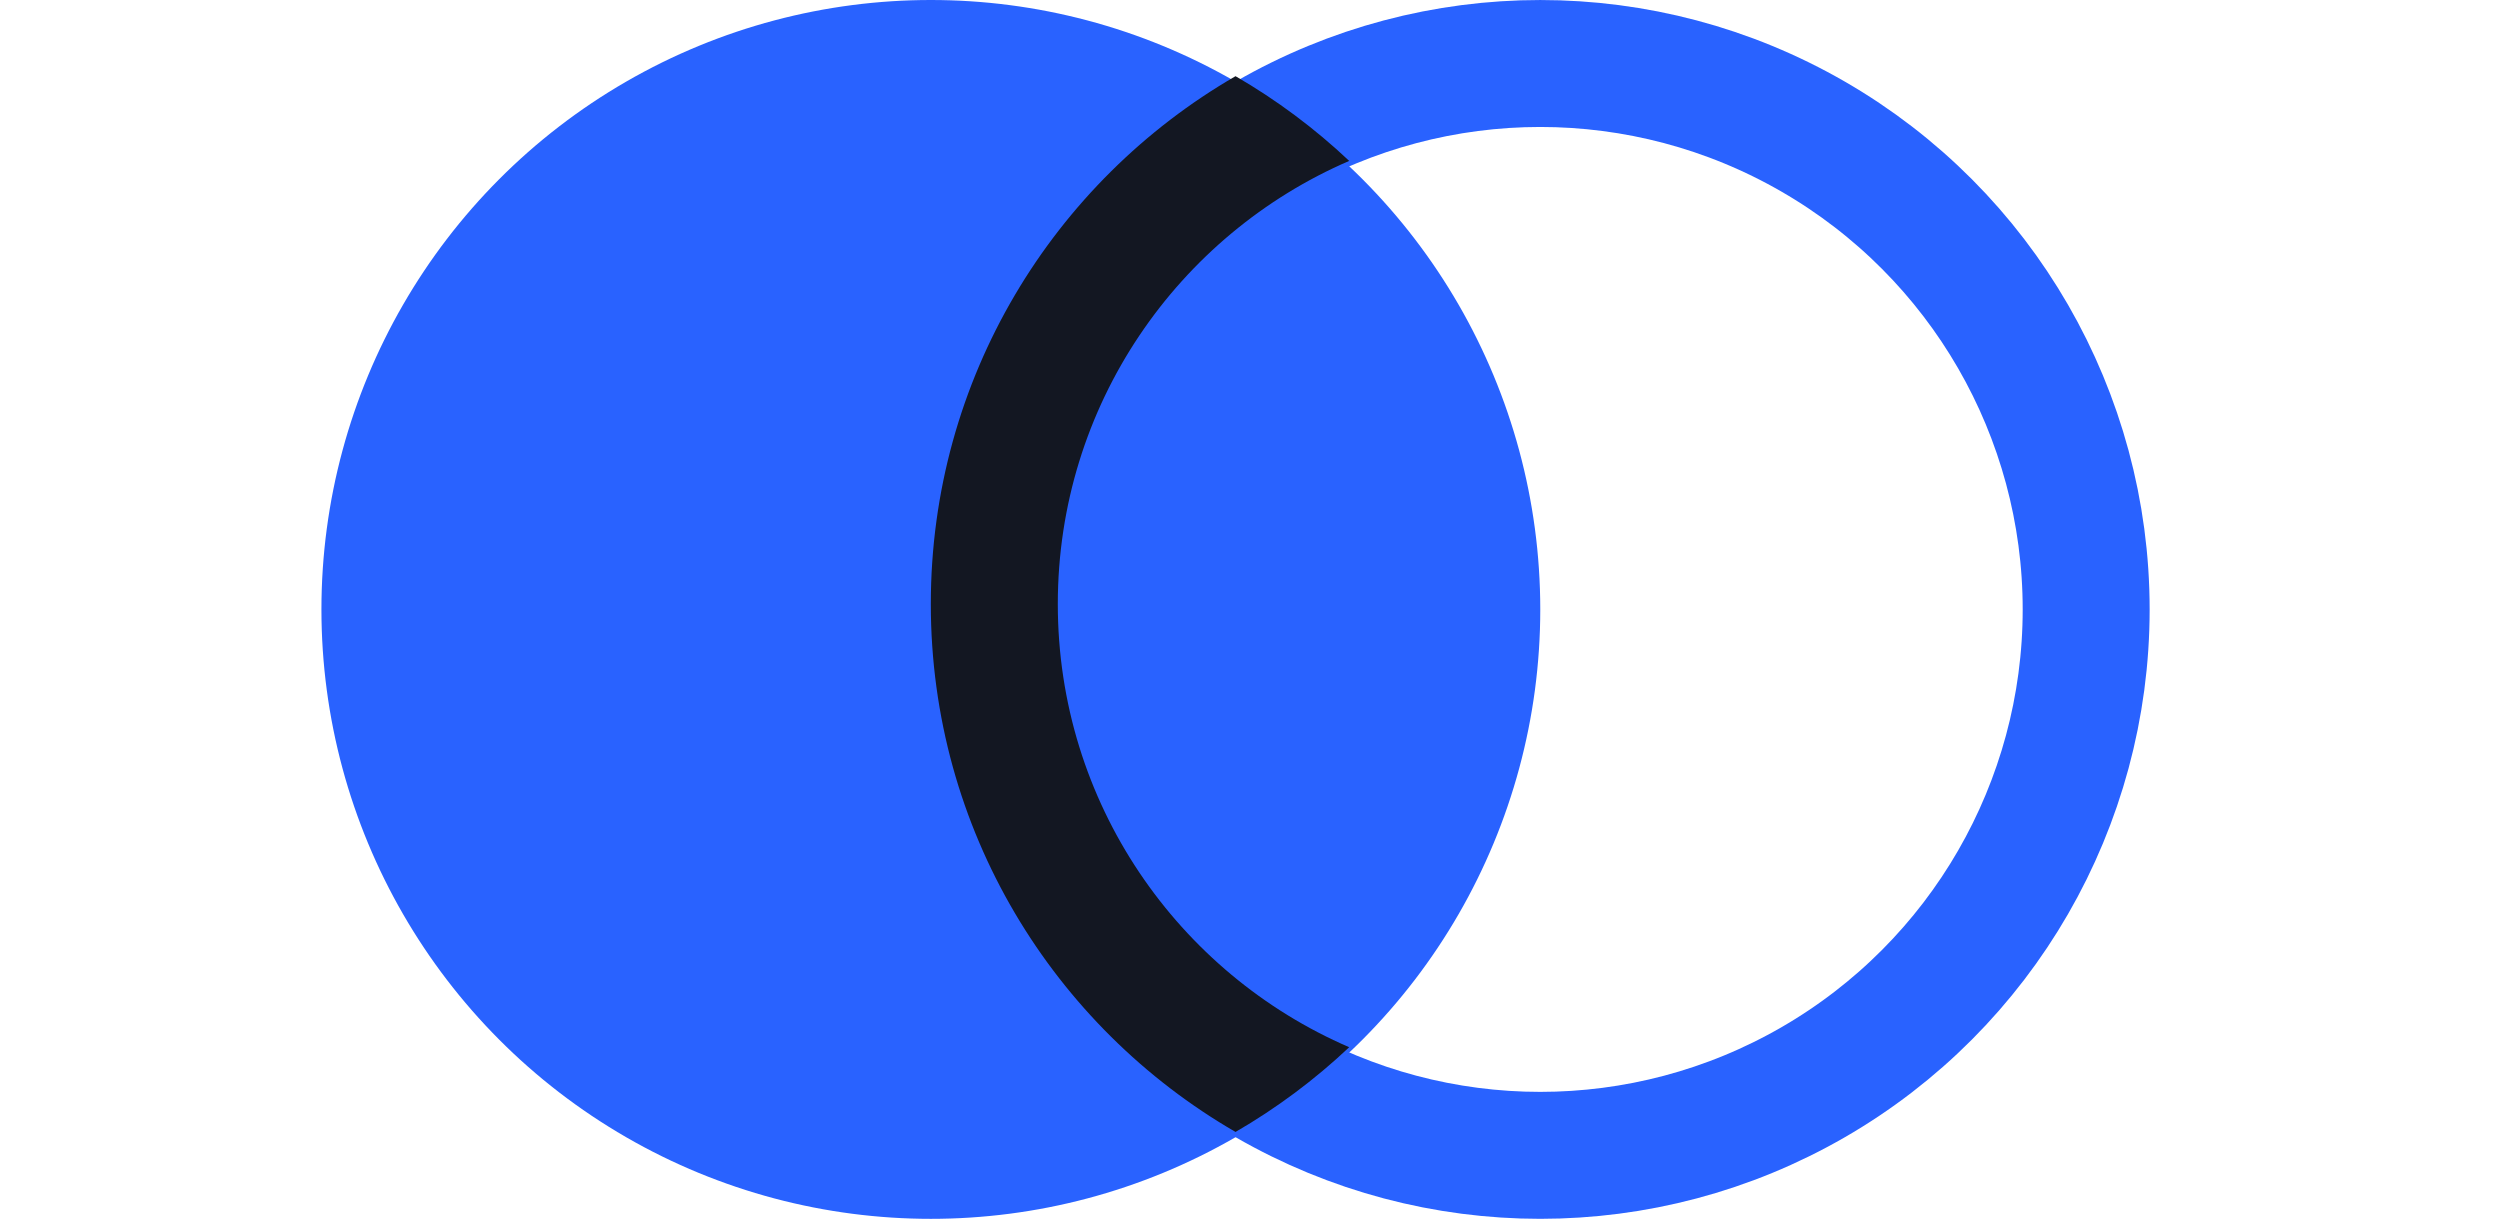 <svg  height="26" viewBox="0 0 53 35" fill="none" xmlns="http://www.w3.org/2000/svg">
    <circle cx="17.392" cy="17.392" r="17.392" fill="#2962FF"/>
    <circle cx="34.783" cy="17.392" r="15.58" stroke="#2962FF" stroke-width="3.623"/>
    <path fill-rule="evenodd" clip-rule="evenodd" d="M29.331 4.592C24.439 6.704 21.015 11.572 21.015 17.239C21.015 22.906 24.439 27.773 29.331 29.886C28.35 30.811 27.262 31.624 26.087 32.304C20.889 29.297 17.391 23.676 17.391 17.239C17.391 10.802 20.889 5.181 26.087 2.174C27.262 2.854 28.35 3.667 29.331 4.592Z" fill="#131722"/>
</svg>

